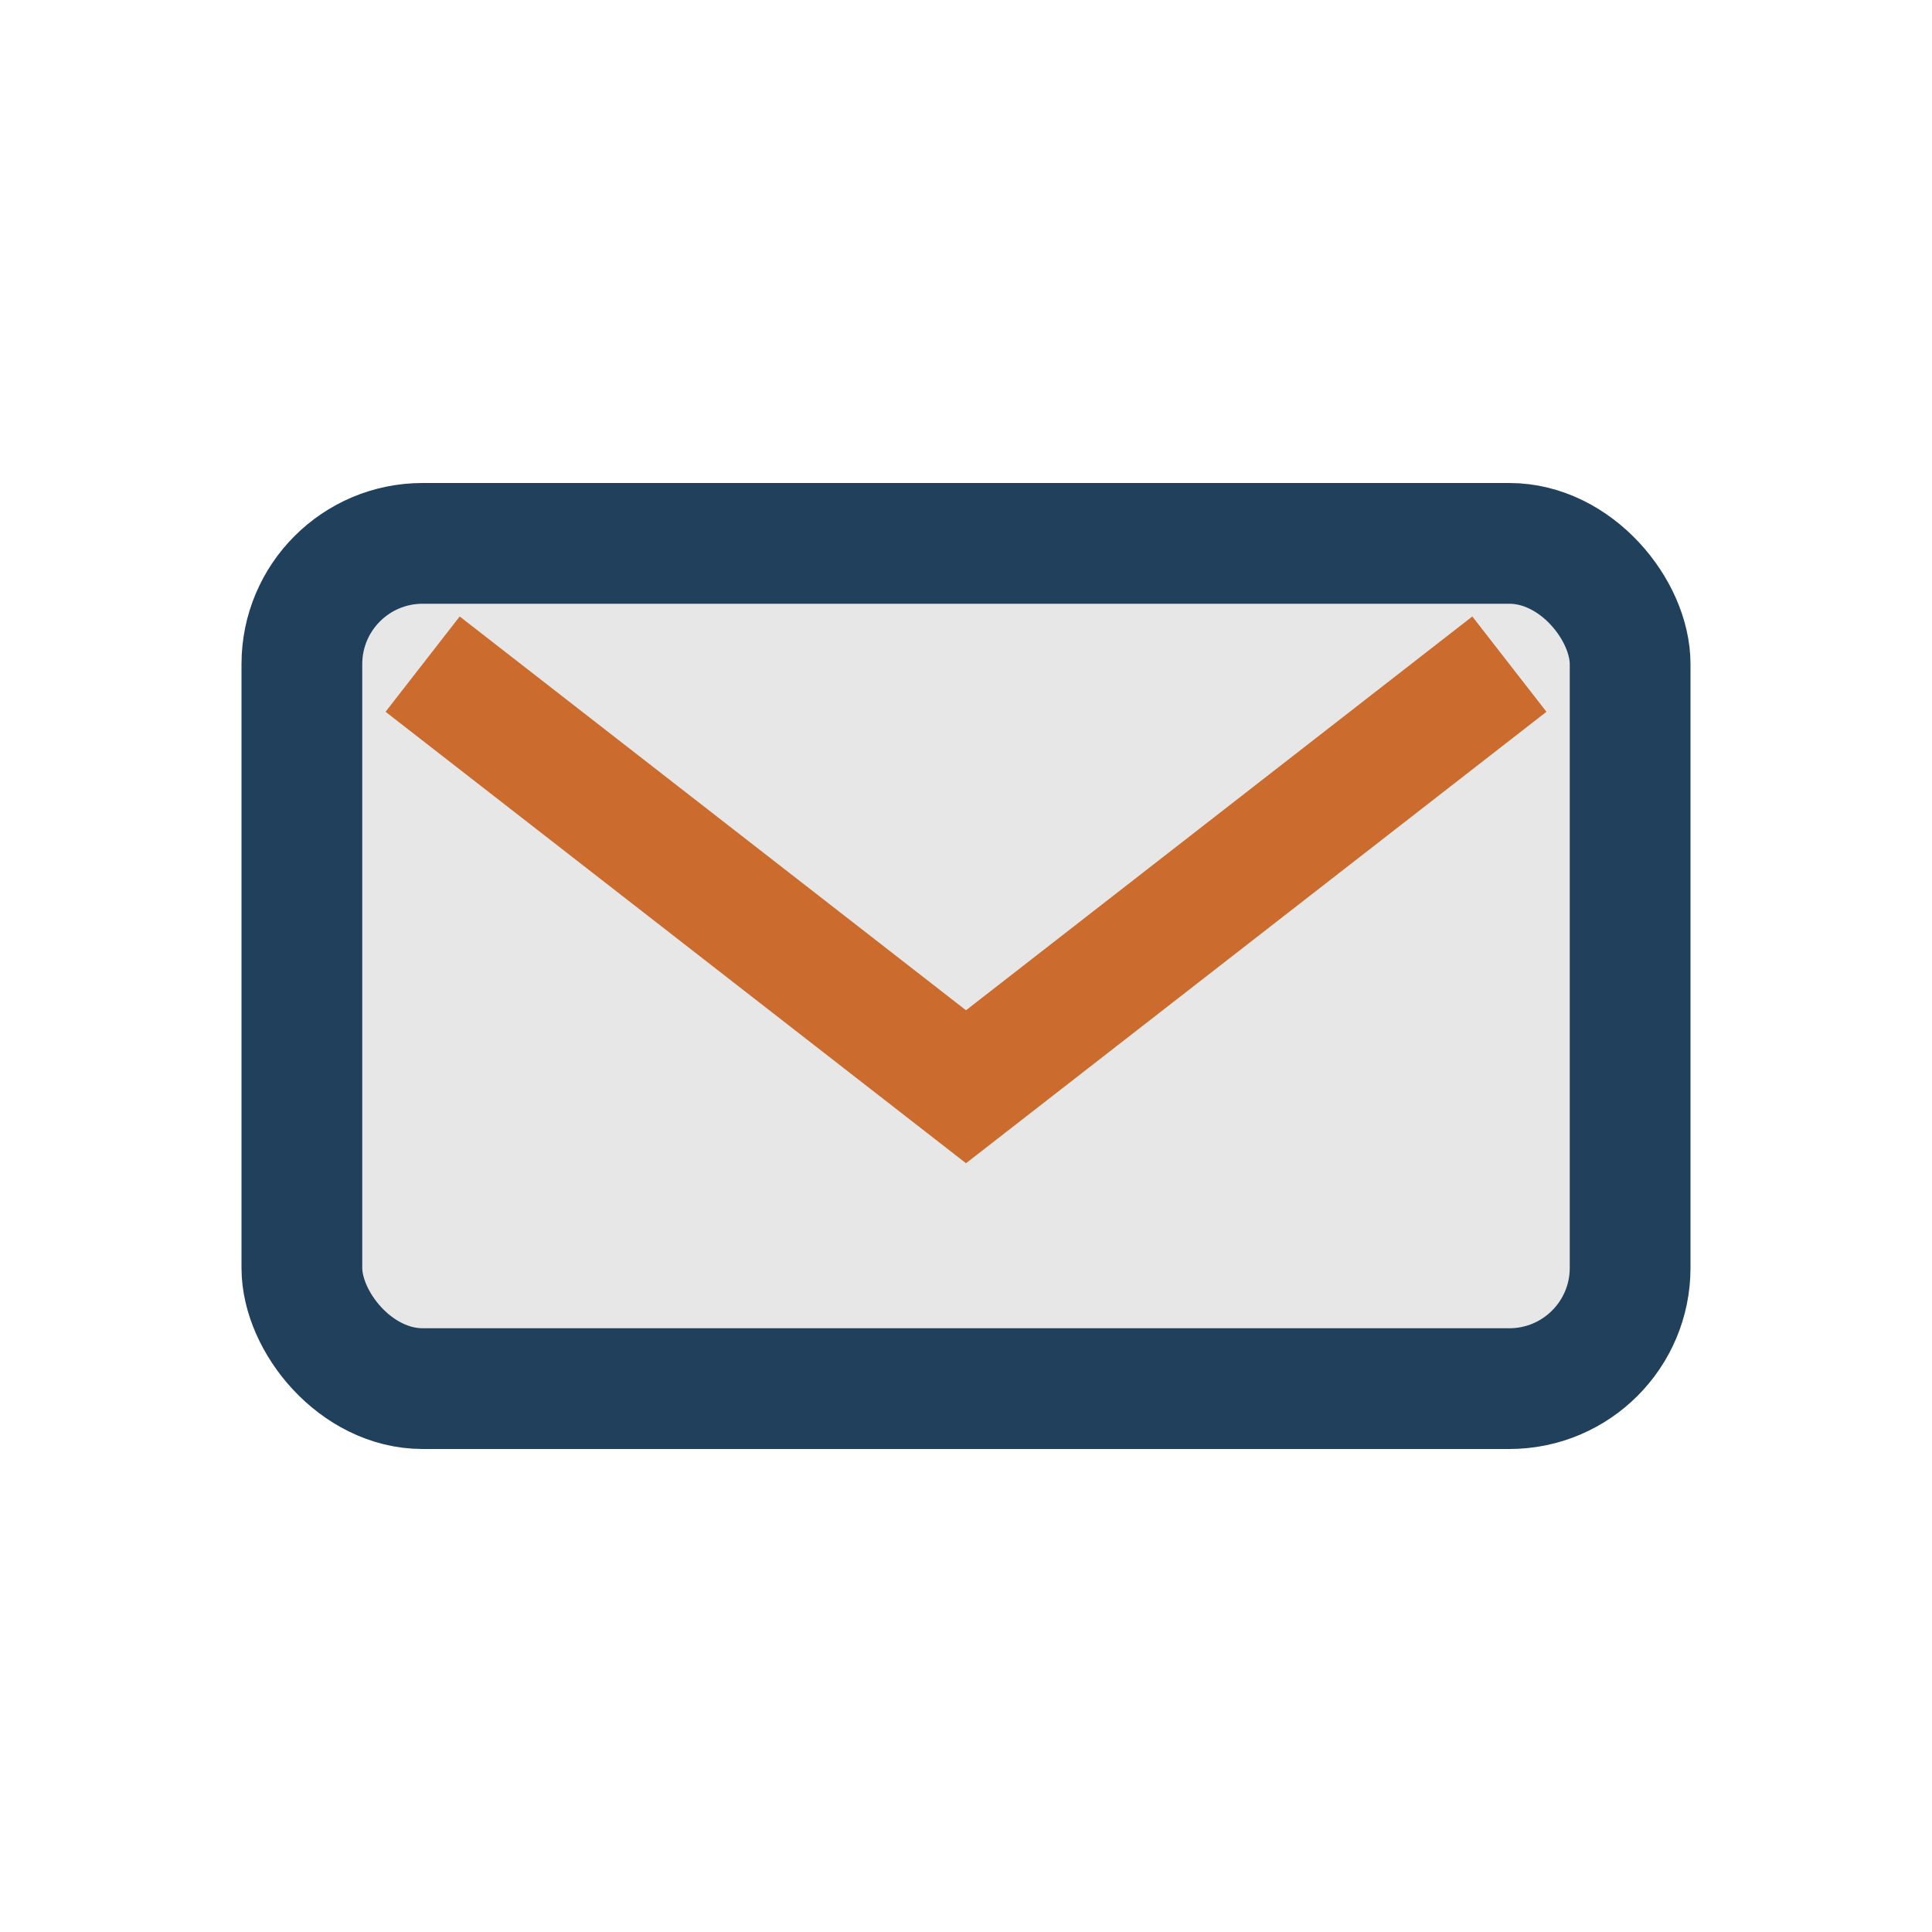 <?xml version="1.0" encoding="UTF-8"?>
<svg xmlns="http://www.w3.org/2000/svg" width="32" height="32" viewBox="0 0 32 32"><rect x="5" y="9" width="22" height="14" rx="2" fill="#E7E7E7" stroke="#20405B" stroke-width="2"/><path d="M7 11l9 7 9-7" fill="none" stroke="#CB6C2E" stroke-width="2"/></svg>